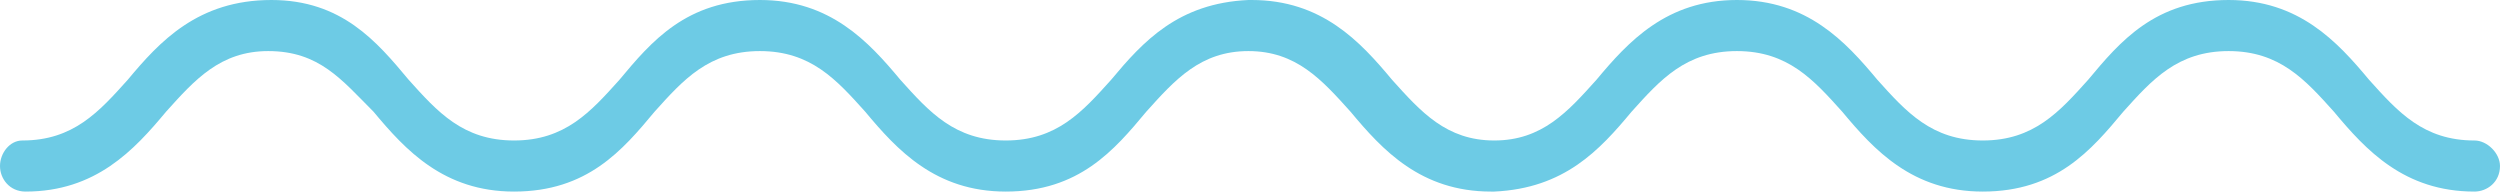 <?xml version="1.0" encoding="utf-8"?>
<!-- Generator: Adobe Illustrator 26.2.1, SVG Export Plug-In . SVG Version: 6.00 Build 0)  -->
<svg version="1.1" id="Isolation_Mode" xmlns="http://www.w3.org/2000/svg" xmlns:xlink="http://www.w3.org/1999/xlink" x="0px"
	 y="0px" viewBox="0 0 78.3 6" style="enable-background:new 0 0 78.3 6;" xml:space="preserve">
<style type="text/css">
	.st0{fill:#6DCBE5;}
</style>
<path class="st0" d="M77.5,4.4c-1.6,0-2.4-0.9-3.3-1.9c-1-1.2-2.2-2.5-4.4-2.5c-2.3,0-3.4,1.3-4.4,2.5c-0.9,1-1.7,1.9-3.3,1.9
	c-1.6,0-2.4-0.9-3.3-1.9c-1-1.2-2.2-2.5-4.4-2.5C52.2,0,51,1.3,50,2.5c-0.9,1-1.7,1.9-3.2,1.9c-1.5,0-2.3-0.9-3.2-1.9
	c-1-1.2-2.2-2.5-4.4-2.5c0,0,0,0-0.1,0c0,0,0,0,0,0c0,0,0,0,0,0c-2.2,0.1-3.3,1.3-4.3,2.5c-0.9,1-1.7,1.9-3.3,1.9
	c-1.6,0-2.4-0.9-3.3-1.9c-1-1.2-2.2-2.5-4.4-2.5c-2.3,0-3.4,1.3-4.4,2.5c-0.9,1-1.7,1.9-3.3,1.9c-1.6,0-2.4-0.9-3.3-1.9
	C11.8,1.3,10.7,0,8.5,0v0c0,0,0,0,0,0c0,0,0,0,0,0c0,0,0,0,0,0C6.2,0,5,1.3,4,2.5c-0.9,1-1.7,1.9-3.3,1.9C0.3,4.4,0,4.8,0,5.2
	C0,5.6,0.3,6,0.8,6C3,6,4.2,4.7,5.2,3.5c0.9-1,1.7-1.9,3.2-1.9c1.6,0,2.3,0.9,3.3,1.9c1,1.2,2.2,2.5,4.4,2.5c2.3,0,3.4-1.3,4.4-2.5
	c0.9-1,1.7-1.9,3.3-1.9c1.6,0,2.4,0.9,3.3,1.9c1,1.2,2.2,2.5,4.4,2.5c2.3,0,3.4-1.3,4.4-2.5c0.9-1,1.7-1.9,3.2-1.9
	c1.5,0,2.3,0.9,3.2,1.9c1,1.2,2.2,2.5,4.4,2.5c0,0,0,0,0.1,0c0,0,0,0,0,0c0,0,0,0,0,0c2.2-0.1,3.3-1.3,4.3-2.5
	c0.9-1,1.7-1.9,3.3-1.9c1.6,0,2.4,0.9,3.3,1.9c1,1.2,2.2,2.5,4.4,2.5c2.3,0,3.4-1.3,4.4-2.5c0.9-1,1.7-1.9,3.3-1.9
	c1.6,0,2.4,0.9,3.3,1.9c1,1.2,2.2,2.5,4.4,2.5c0.4,0,0.8-0.3,0.8-0.8C78.3,4.8,77.9,4.4,77.5,4.4z"/>
</svg>
